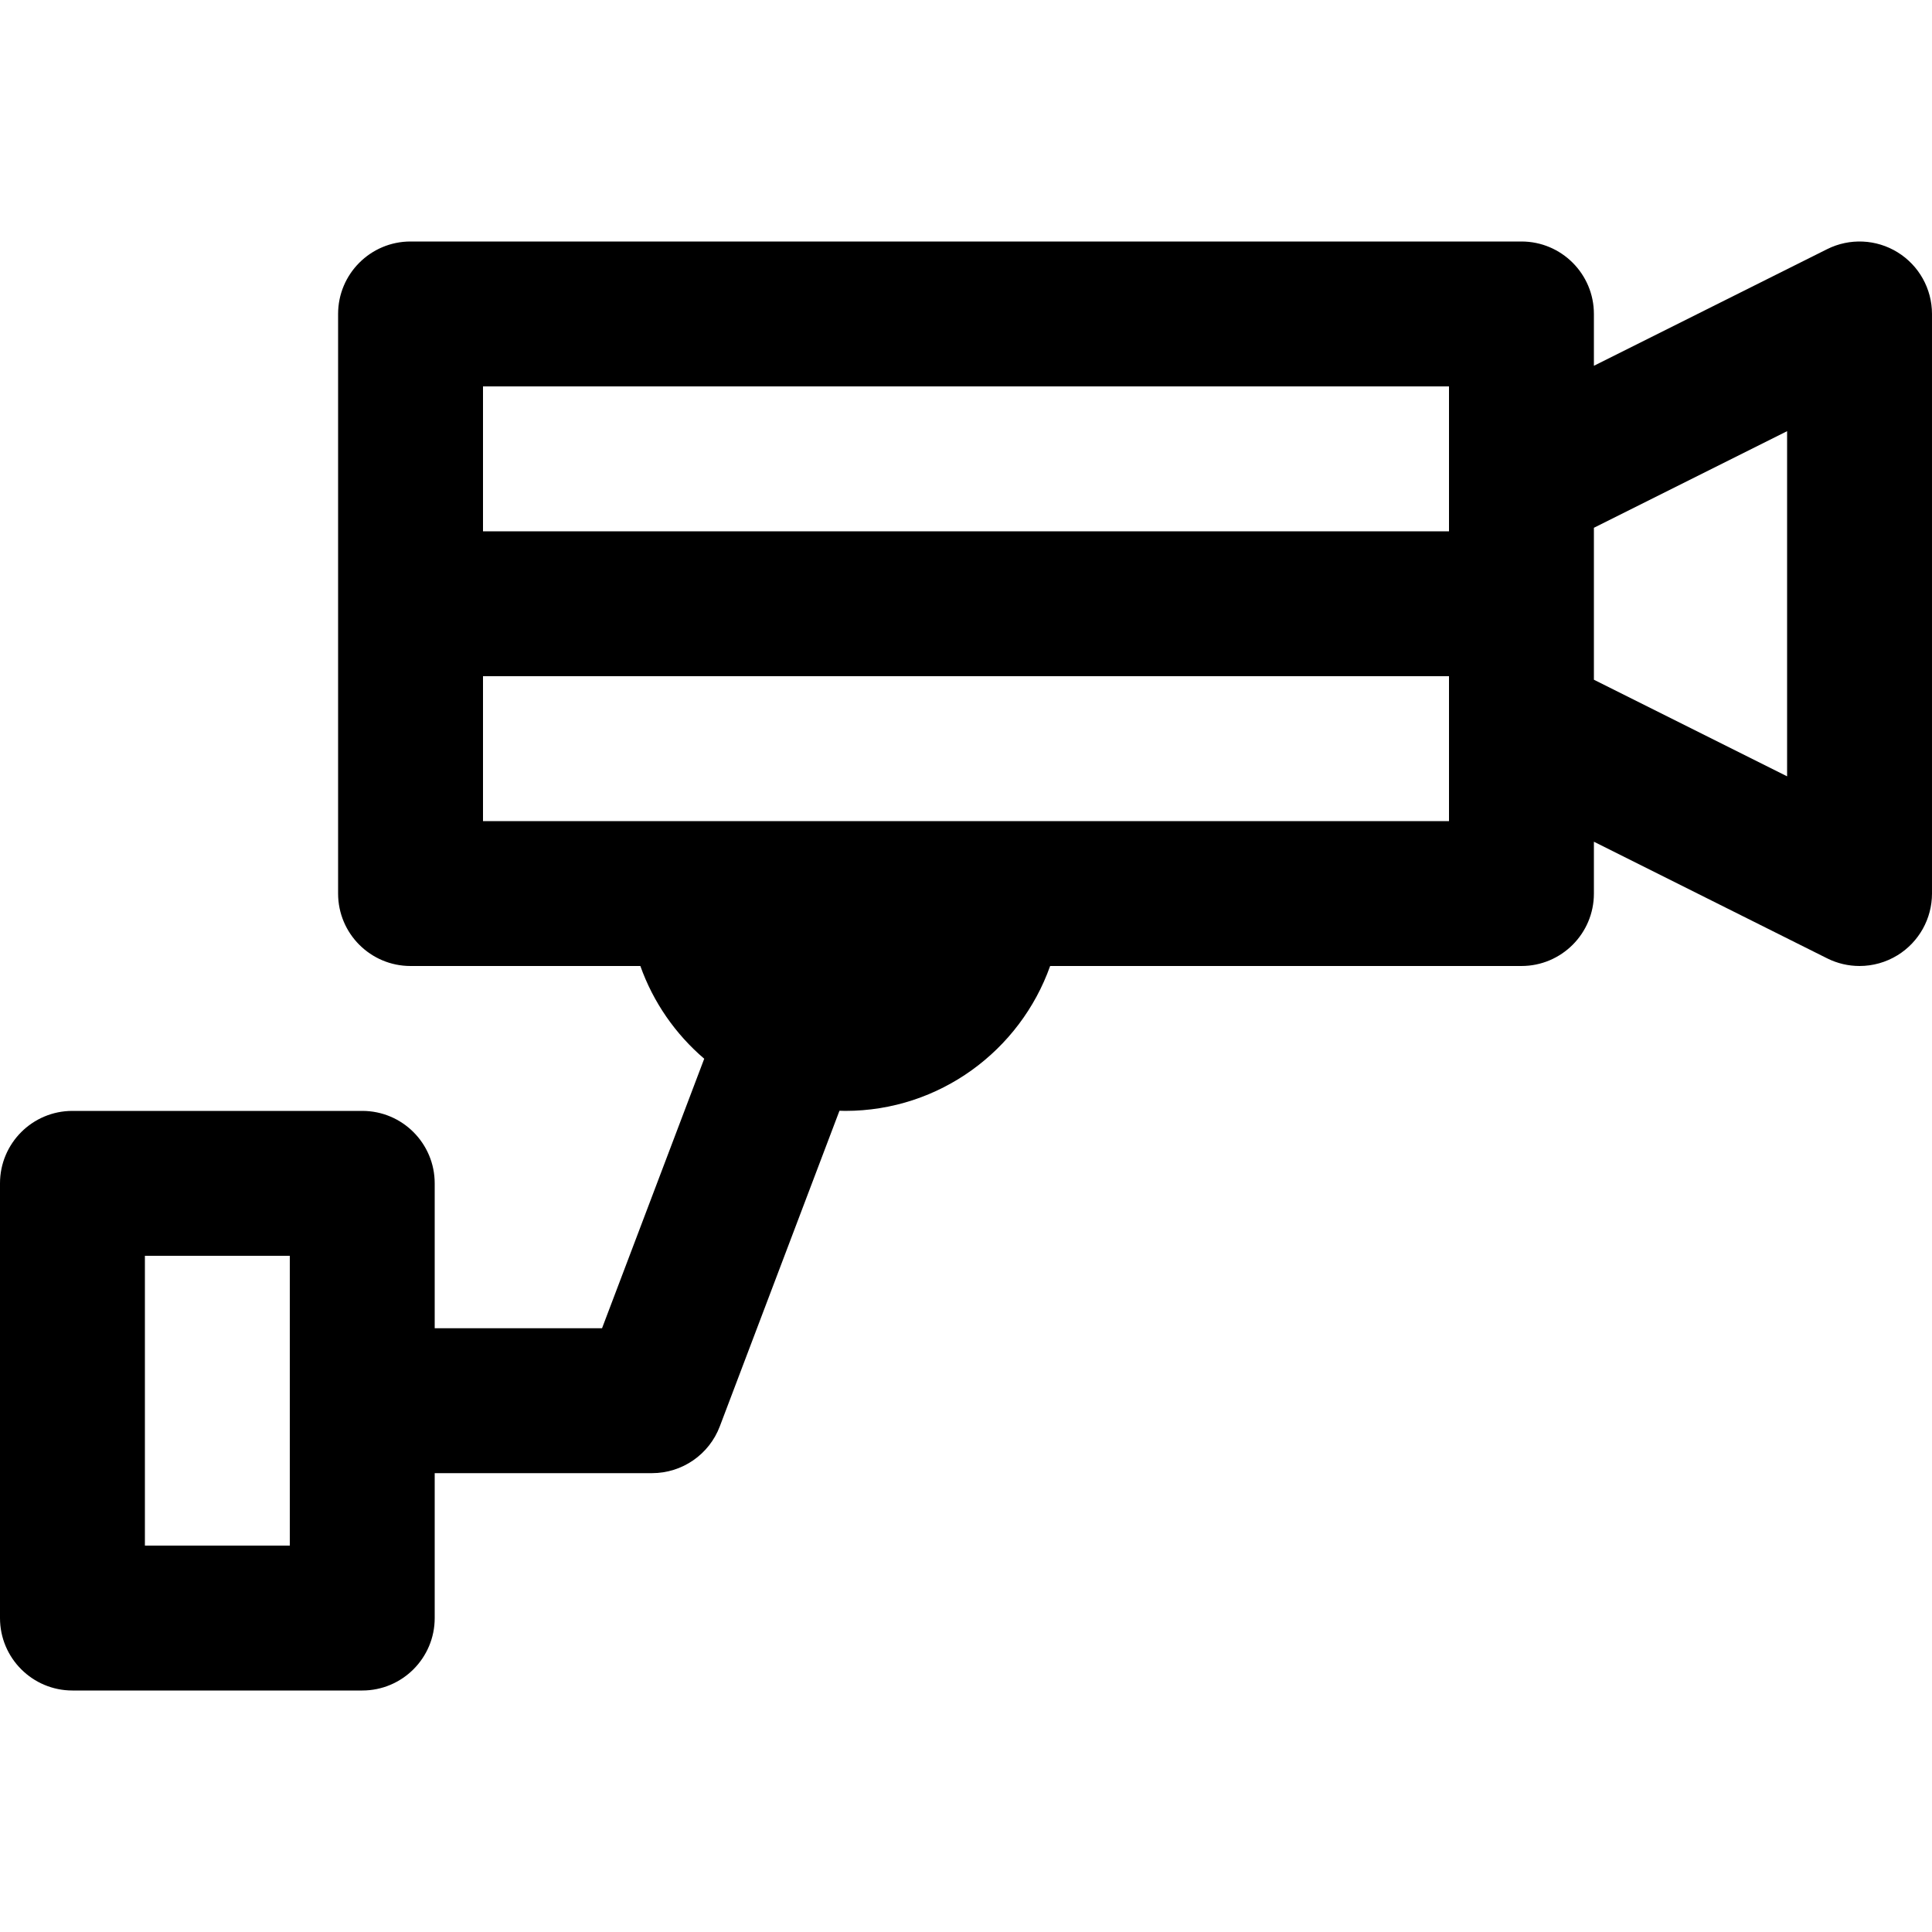 <?xml version="1.0" encoding="iso-8859-1"?>
<!-- Uploaded to: SVG Repo, www.svgrepo.com, Generator: SVG Repo Mixer Tools -->
<svg fill="#000000" height="800px" width="800px" version="1.1" id="Capa_1" xmlns="http://www.w3.org/2000/svg" xmlns:xlink="http://www.w3.org/1999/xlink" 
	 viewBox="0 0 400 400" xml:space="preserve">
<g id="XMLID_5_">
	<path id="XMLID_965_" d="M392.886,52.24c-4.422-2.734-9.945-2.981-14.594-0.656L330,75.731V65c0-8.284-6.716-15-15-15H85
		c-8.284,0-15,6.716-15,15v38.219V185c0,8.284,6.716,15,15,15h47.58c2.666,7.516,7.275,14.115,13.222,19.199L124.645,275H90v-30
		c0-8.284-6.716-15-15-15H15c-8.284,0-15,6.716-15,15v90c0,8.284,6.716,15,15,15h60c8.284,0,15-6.716,15-15v-30h45
		c6.233,0,11.816-3.854,14.026-9.683l24.776-65.348c0.399,0.011,0.796,0.03,1.198,0.03c19.555,0,36.227-12.541,42.42-30H315
		c8.284,0,15-6.716,15-15v-10.73l48.292,24.146c2.117,1.059,4.414,1.584,6.707,1.584c2.742,0,5.478-0.752,7.886-2.24
		c4.422-2.733,7.114-7.562,7.114-12.76V65C400,59.802,397.308,54.974,392.886,52.24z M30,320v-60h30v60H30z M370,160.73l-40-20
		v-31.459l40-20V160.73z M100,170v-30h200v30H100z M100,80h200v30H100V80z"/>
</g>
</svg>